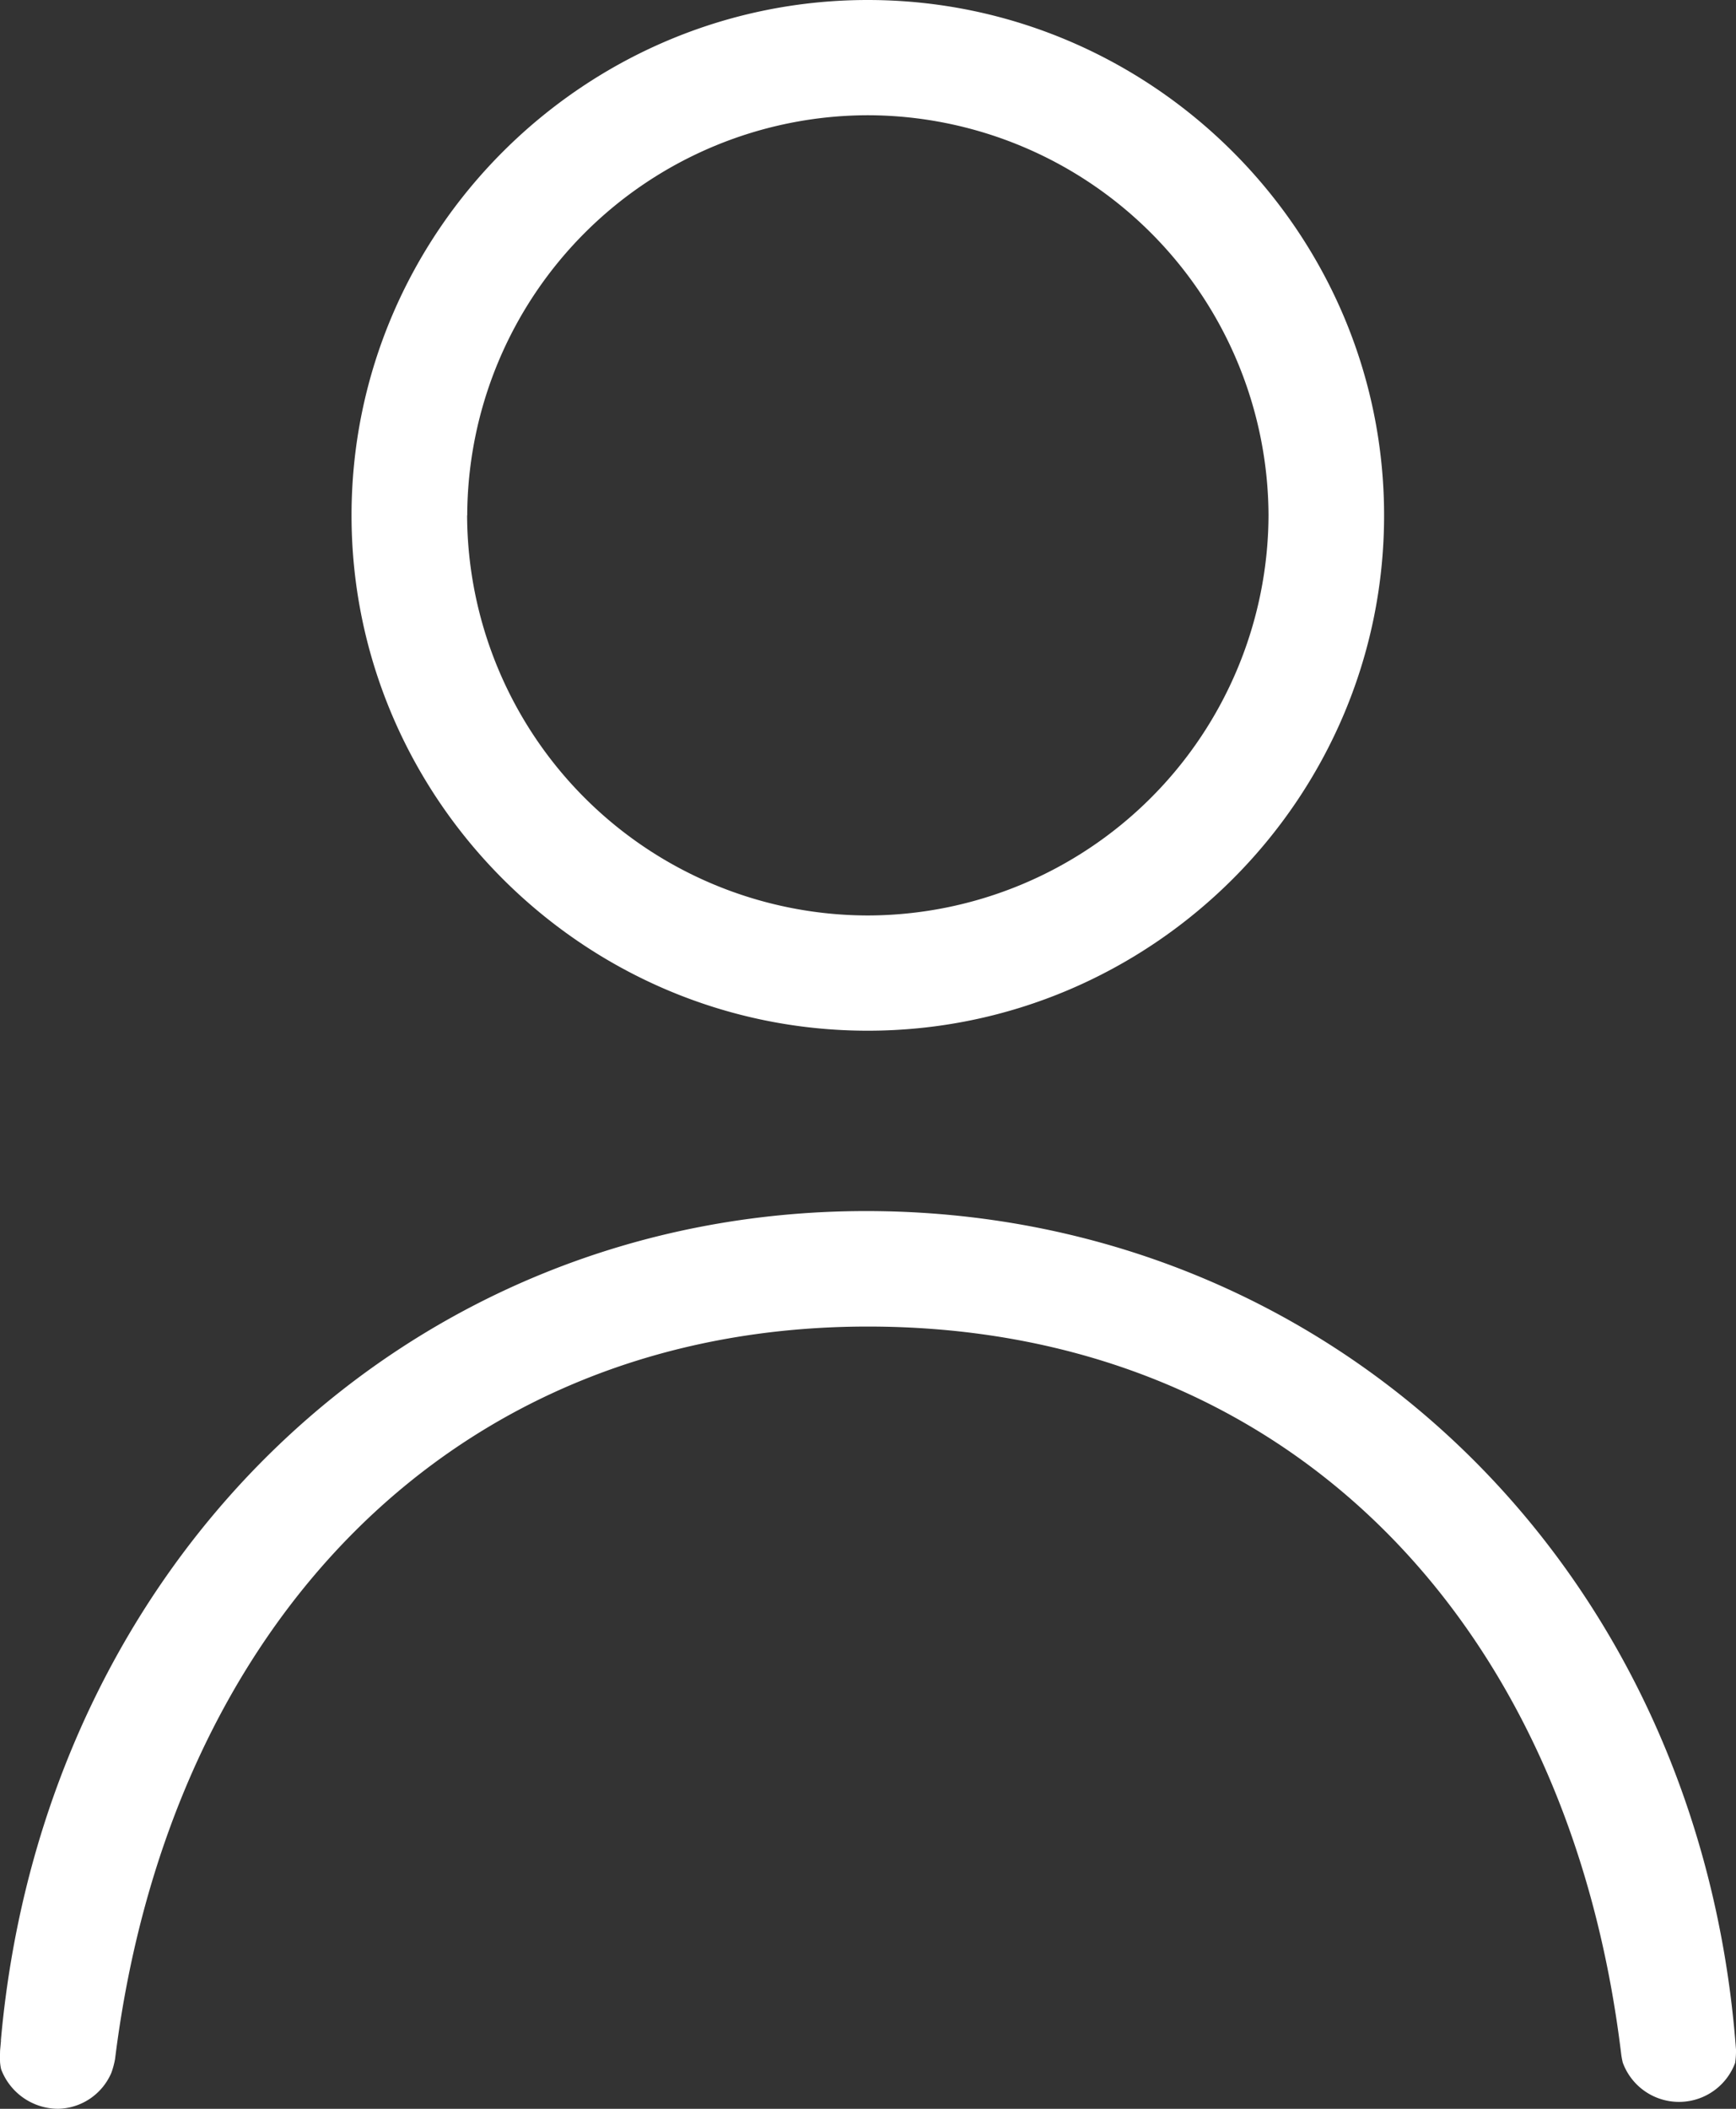 <svg xmlns="http://www.w3.org/2000/svg" xmlns:xlink="http://www.w3.org/1999/xlink" width="14" height="17" viewBox="0 0 14 17">
    <rect x="0" y="0" width="14" height="17" fill="#333333" stroke="none"/>
    <defs>
        <path id="a" d="M12.835 13.155C12.835 10.869 14.71 9 16.998 9c2.29 0 4.164 1.87 4.164 4.155s-1.874 4.154-4.164 4.154c-2.29 0-4.163-1.87-4.163-4.154zm.932 0a3.237 3.237 0 0 0 3.23 3.225 3.238 3.238 0 0 0 3.233-3.225 3.238 3.238 0 0 0-3.232-3.226 3.237 3.237 0 0 0-3.23 3.226zm-3.76 12.294c.345-3.874 3.292-6.686 6.978-6.686 3.723 0 6.722 2.826 7.015 6.76a.643.643 0 0 1-.007.107.483.483 0 0 1-.906-.002.632.632 0 0 1-.013-.07c-.425-3.517-2.723-5.864-6.075-5.864-3.343 0-5.636 2.403-6.071 5.904a.665.665 0 0 1-.03.112.478.478 0 0 1-.429.29.493.493 0 0 1-.46-.319.388.388 0 0 1-.008-.05c-.002-.02-.001-.089 0-.105l.007-.077z"/>
    </defs>
    <use fill="#FFF" fill-rule="evenodd" transform="translate(-10 -9)" xlink:href="#a"/>
</svg>
